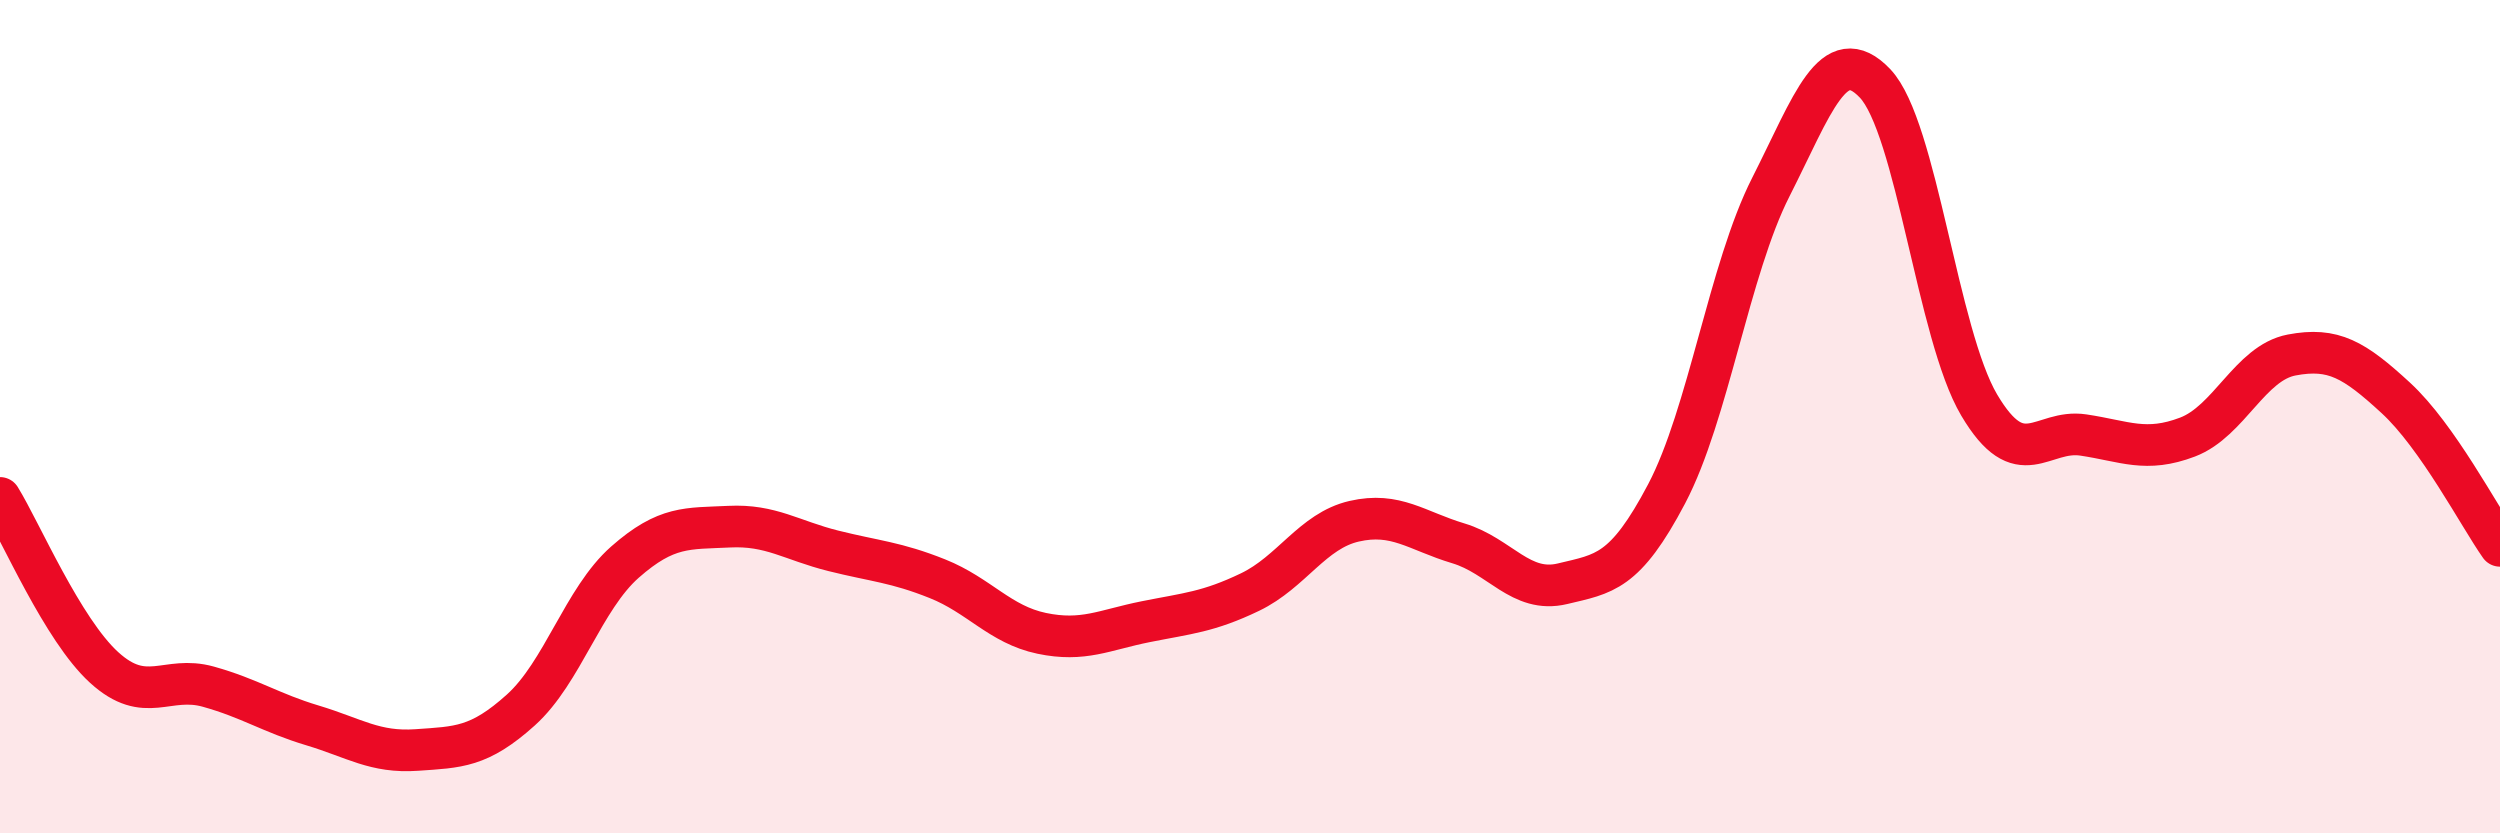 
    <svg width="60" height="20" viewBox="0 0 60 20" xmlns="http://www.w3.org/2000/svg">
      <path
        d="M 0,11.95 C 0.5,12.76 1.5,15.11 2.5,16.02 C 3.5,16.93 4,16.2 5,16.48 C 6,16.76 6.5,17.11 7.5,17.41 C 8.5,17.71 9,18.07 10,18 C 11,17.93 11.5,17.94 12.5,17.04 C 13.5,16.14 14,14.37 15,13.49 C 16,12.61 16.5,12.69 17.5,12.64 C 18.5,12.59 19,12.97 20,13.22 C 21,13.47 21.5,13.49 22.5,13.89 C 23.5,14.29 24,14.99 25,15.2 C 26,15.41 26.5,15.12 27.5,14.92 C 28.5,14.72 29,14.69 30,14.21 C 31,13.73 31.5,12.74 32.5,12.51 C 33.5,12.28 34,12.74 35,13.04 C 36,13.34 36.5,14.25 37.5,14.01 C 38.5,13.77 39,13.75 40,11.85 C 41,9.95 41.5,6.46 42.5,4.49 C 43.5,2.52 44,0.95 45,2 C 46,3.05 46.5,8.03 47.5,9.72 C 48.5,11.41 49,10.29 50,10.44 C 51,10.59 51.5,10.87 52.5,10.49 C 53.5,10.11 54,8.71 55,8.52 C 56,8.33 56.5,8.63 57.5,9.55 C 58.5,10.47 59.5,12.39 60,13.1L60 20L0 20Z"
        fill="#EB0A25"
        opacity="0.1"
        stroke-linecap="round"
        stroke-linejoin="round"
      />
      <path
        d="M 0,11.95 C 0.5,12.76 1.5,15.11 2.5,16.02 C 3.5,16.93 4,16.2 5,16.48 C 6,16.76 6.5,17.11 7.5,17.41 C 8.5,17.71 9,18.07 10,18 C 11,17.93 11.5,17.94 12.5,17.04 C 13.5,16.14 14,14.37 15,13.49 C 16,12.61 16.5,12.69 17.5,12.64 C 18.5,12.59 19,12.97 20,13.22 C 21,13.47 21.5,13.49 22.5,13.89 C 23.5,14.29 24,14.99 25,15.2 C 26,15.41 26.5,15.12 27.5,14.92 C 28.5,14.72 29,14.69 30,14.21 C 31,13.73 31.5,12.74 32.5,12.51 C 33.5,12.28 34,12.74 35,13.04 C 36,13.34 36.5,14.25 37.5,14.01 C 38.5,13.77 39,13.75 40,11.85 C 41,9.95 41.5,6.46 42.5,4.49 C 43.5,2.52 44,0.95 45,2 C 46,3.05 46.5,8.03 47.5,9.72 C 48.5,11.41 49,10.29 50,10.44 C 51,10.59 51.5,10.87 52.5,10.49 C 53.5,10.11 54,8.71 55,8.52 C 56,8.33 56.5,8.63 57.5,9.55 C 58.5,10.47 59.5,12.39 60,13.1"
        stroke="#EB0A25"
        stroke-width="1"
        fill="none"
        stroke-linecap="round"
        stroke-linejoin="round"
      />
    </svg>
  